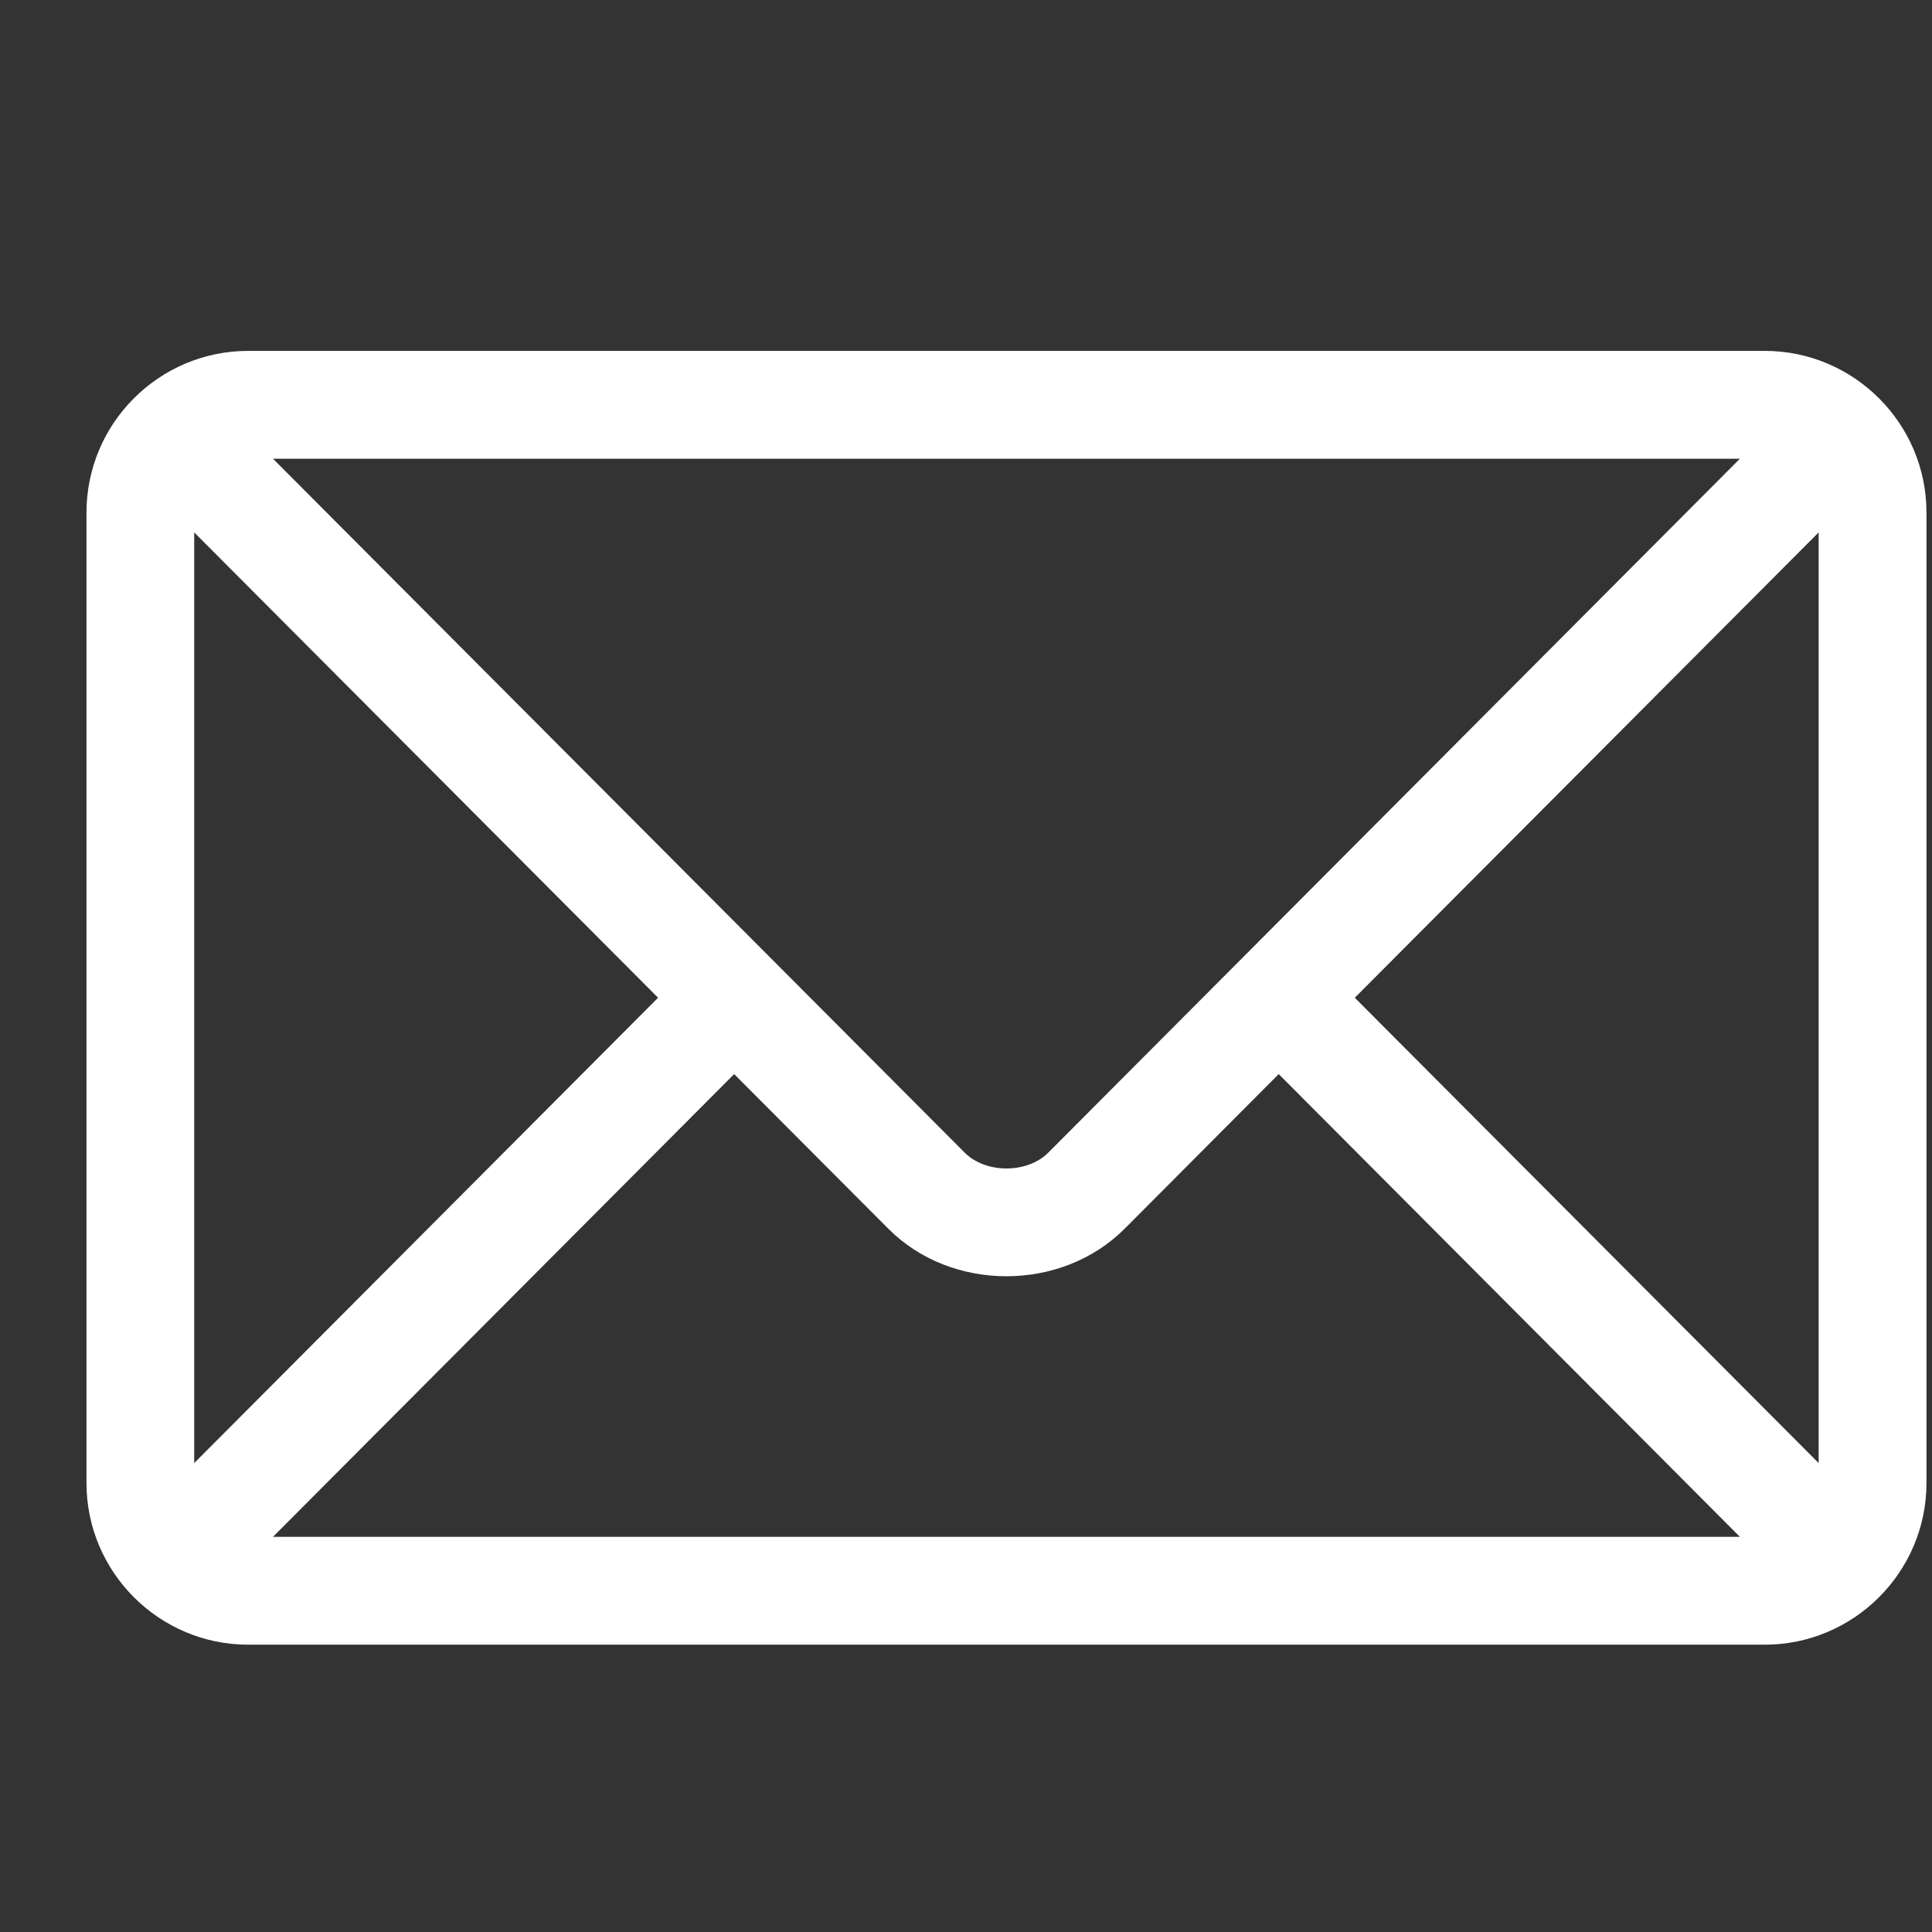 <svg width="21" height="21" viewBox="0 0 21 21" fill="none" xmlns="http://www.w3.org/2000/svg">
<rect x="0" y="0" width="21" height="21" fill="#333333" stroke="none"/>
<g clip-path="url(#clip0_1_226)">
<path d="M19.182 3.814H2.697C1.73 3.814 0.94 4.601 0.94 5.572V16.119C0.94 17.09 1.731 17.877 2.697 17.877H19.182C20.149 17.877 20.94 17.089 20.94 16.119V5.572C20.94 4.601 20.149 3.814 19.182 3.814ZM18.912 4.986C18.343 5.556 11.668 12.253 11.394 12.529C11.165 12.758 10.715 12.758 10.486 12.529L2.967 4.986H18.912ZM2.111 15.903V5.787L7.153 10.845L2.111 15.903ZM2.967 16.705L7.98 11.675L9.656 13.356C10.342 14.045 11.537 14.044 12.224 13.356L13.899 11.675L18.912 16.705H2.967ZM19.768 15.903L14.726 10.845L19.768 5.787V15.903Z" fill="white"/>
</g>
<defs>
<clipPath id="clip0_1_226">
<rect width="20" height="20" fill="white" transform="translate(0.94 0.845)"/>
</clipPath>
</defs>
</svg>
